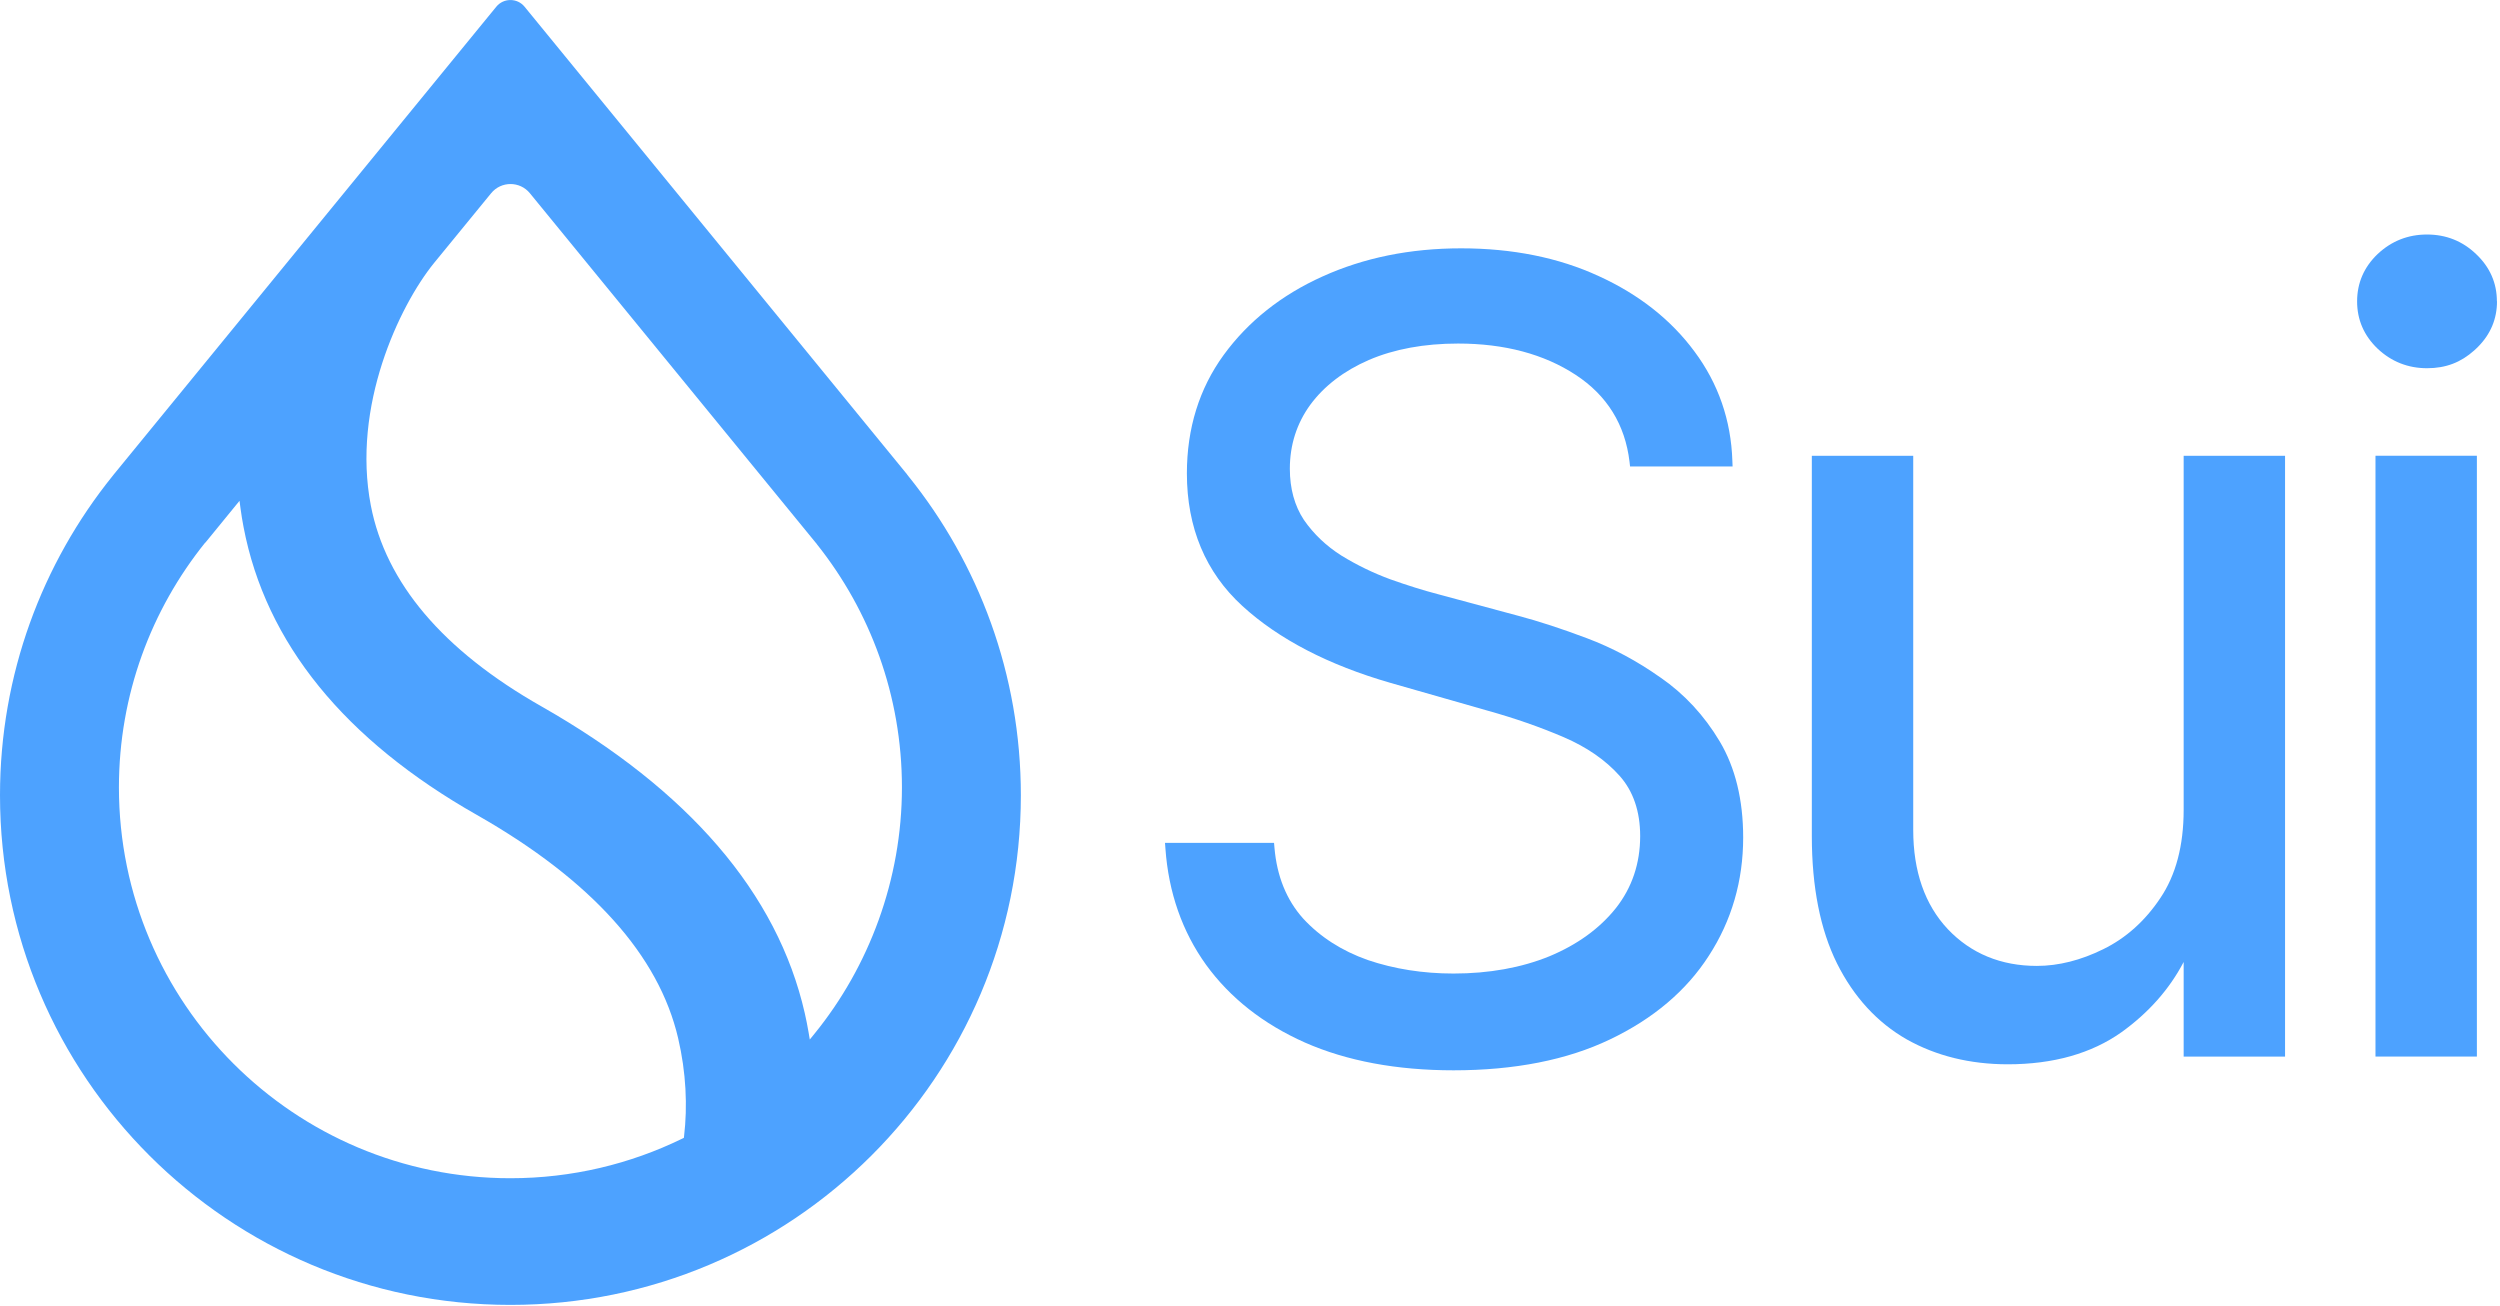<svg width="465" height="243" viewBox="0 0 465 243" fill="none" xmlns="http://www.w3.org/2000/svg">
<g clip-path="url(#clip0_1999_15614)">
<path d="M406.16 150.649C406.16 157.269 404.7 162.779 401.83 167.029C398.99 171.289 395.42 174.489 391.21 176.549C387.04 178.609 382.88 179.659 378.86 179.659C372.18 179.659 366.6 177.359 362.3 172.829C358.02 168.279 355.86 162.069 355.86 154.369V84.779H337V155.519C337 164.969 338.57 172.929 341.68 179.189C344.8 185.439 349.17 190.199 354.66 193.329C360.12 196.399 366.44 197.959 373.44 197.959C381.9 197.959 389.02 195.949 394.6 191.989C399.64 188.369 403.52 183.979 406.16 178.929V196.529H425.02V84.779H406.16V150.659V150.649Z" fill="#4DA2FF"/>
<path d="M308.871 126.039C304.531 122.959 299.911 120.489 295.141 118.699C290.491 116.949 286.211 115.549 282.401 114.539L267.461 110.519C264.781 109.819 261.801 108.889 258.621 107.759C255.461 106.599 252.391 105.109 249.521 103.349C246.701 101.569 244.351 99.34 242.531 96.71C240.791 94.079 239.911 90.879 239.911 87.189C239.911 82.76 241.191 78.749 243.721 75.279C246.311 71.769 249.981 68.969 254.601 66.96C259.311 64.93 264.901 63.9 271.211 63.9C279.831 63.9 287.191 65.859 293.101 69.74C298.911 73.549 302.271 78.98 303.091 85.879L303.191 86.76H322.261L322.221 85.73C321.981 78.169 319.601 71.32 315.171 65.379C310.801 59.459 304.801 54.739 297.351 51.349C289.921 47.919 281.311 46.19 271.781 46.19C262.251 46.19 253.671 47.95 246.001 51.419C238.351 54.859 232.161 59.77 227.601 66.029C223.061 72.269 220.761 79.68 220.761 88.049C220.761 98.159 224.241 106.459 231.091 112.719C237.841 118.889 247.111 123.699 258.641 127.019L276.651 132.169C281.721 133.579 286.511 135.249 290.881 137.129C295.151 138.969 298.641 141.379 301.251 144.309C303.781 147.149 305.071 150.919 305.071 155.509C305.071 160.589 303.561 165.089 300.571 168.889C297.551 172.689 293.381 175.709 288.191 177.869C282.961 179.999 276.951 181.079 270.351 181.079C264.681 181.079 259.301 180.229 254.391 178.559C249.571 176.859 245.521 174.259 242.371 170.829C239.291 167.389 237.501 162.969 237.051 157.689L236.971 156.779H216.691L216.771 157.849C217.351 165.999 219.891 173.269 224.321 179.439C228.791 185.609 234.981 190.479 242.731 193.919C250.491 197.339 259.791 199.079 270.361 199.079C281.701 199.079 291.491 197.149 299.441 193.339C307.481 189.509 313.681 184.269 317.851 177.759C322.081 171.239 324.231 163.849 324.231 155.779C324.231 148.769 322.761 142.759 319.871 137.909C317.001 133.089 313.301 129.099 308.871 126.029V126.039Z" fill="#4DA2FF"/>
<path d="M464.422 56.049C464.422 52.629 463.112 49.669 460.542 47.249C458.022 44.839 454.962 43.619 451.422 43.619C447.882 43.619 444.802 44.839 442.232 47.259C439.702 49.679 438.422 52.639 438.422 56.059C438.422 59.479 439.702 62.429 442.242 64.859C444.802 67.269 447.892 68.489 451.432 68.489C454.972 68.489 457.742 67.379 460.182 65.199L460.292 65.099C460.382 65.019 460.472 64.939 460.562 64.849L460.922 64.499C463.262 62.139 464.442 59.299 464.442 56.049H464.422Z" fill="#4DA2FF"/>
<path d="M460.7 84.769H441.84V196.52H460.7V84.769Z" fill="#4DA2FF"/>
<path fill-rule="evenodd" clip-rule="evenodd" d="M151.94 101.221C161.84 113.651 167.76 129.371 167.76 146.471C167.76 163.571 161.66 179.771 151.5 192.271L150.62 193.351L150.39 191.981C150.19 190.821 149.96 189.641 149.69 188.461C144.6 166.101 128.02 146.931 100.73 131.401C82.3 120.941 71.75 108.361 68.98 94.051C67.19 84.801 68.52 75.511 71.09 67.551C73.66 59.601 77.48 52.931 80.73 48.921L91.35 35.941C93.21 33.661 96.7 33.661 98.56 35.941L151.95 101.221H151.94ZM168.73 88.251L97.57 1.251C96.21 -0.409 93.67 -0.409 92.31 1.251L21.16 88.251L20.93 88.541C7.84 104.791 0 125.441 0 147.921C0 200.271 42.51 242.711 94.94 242.711C147.37 242.711 189.88 200.271 189.88 147.921C189.88 125.441 182.04 104.791 168.95 88.551L168.72 88.261L168.73 88.251ZM38.19 100.941L44.55 93.151L44.74 94.591C44.89 95.731 45.08 96.871 45.3 98.021C49.42 119.631 64.13 137.641 88.72 151.591C110.1 163.761 122.55 177.751 126.13 193.091C127.63 199.491 127.89 205.791 127.24 211.301L127.2 211.641L126.89 211.791C117.24 216.501 106.39 219.151 94.93 219.151C54.72 219.151 22.12 186.611 22.12 146.461C22.12 129.221 28.13 113.391 38.17 100.921L38.19 100.941Z" fill="#4DA2FF"/>
</g>
<defs>
<clipPath id="clip0_1999_15614">
<rect width="465" height="243" fill="white"/>
</clipPath>
</defs>
</svg>
